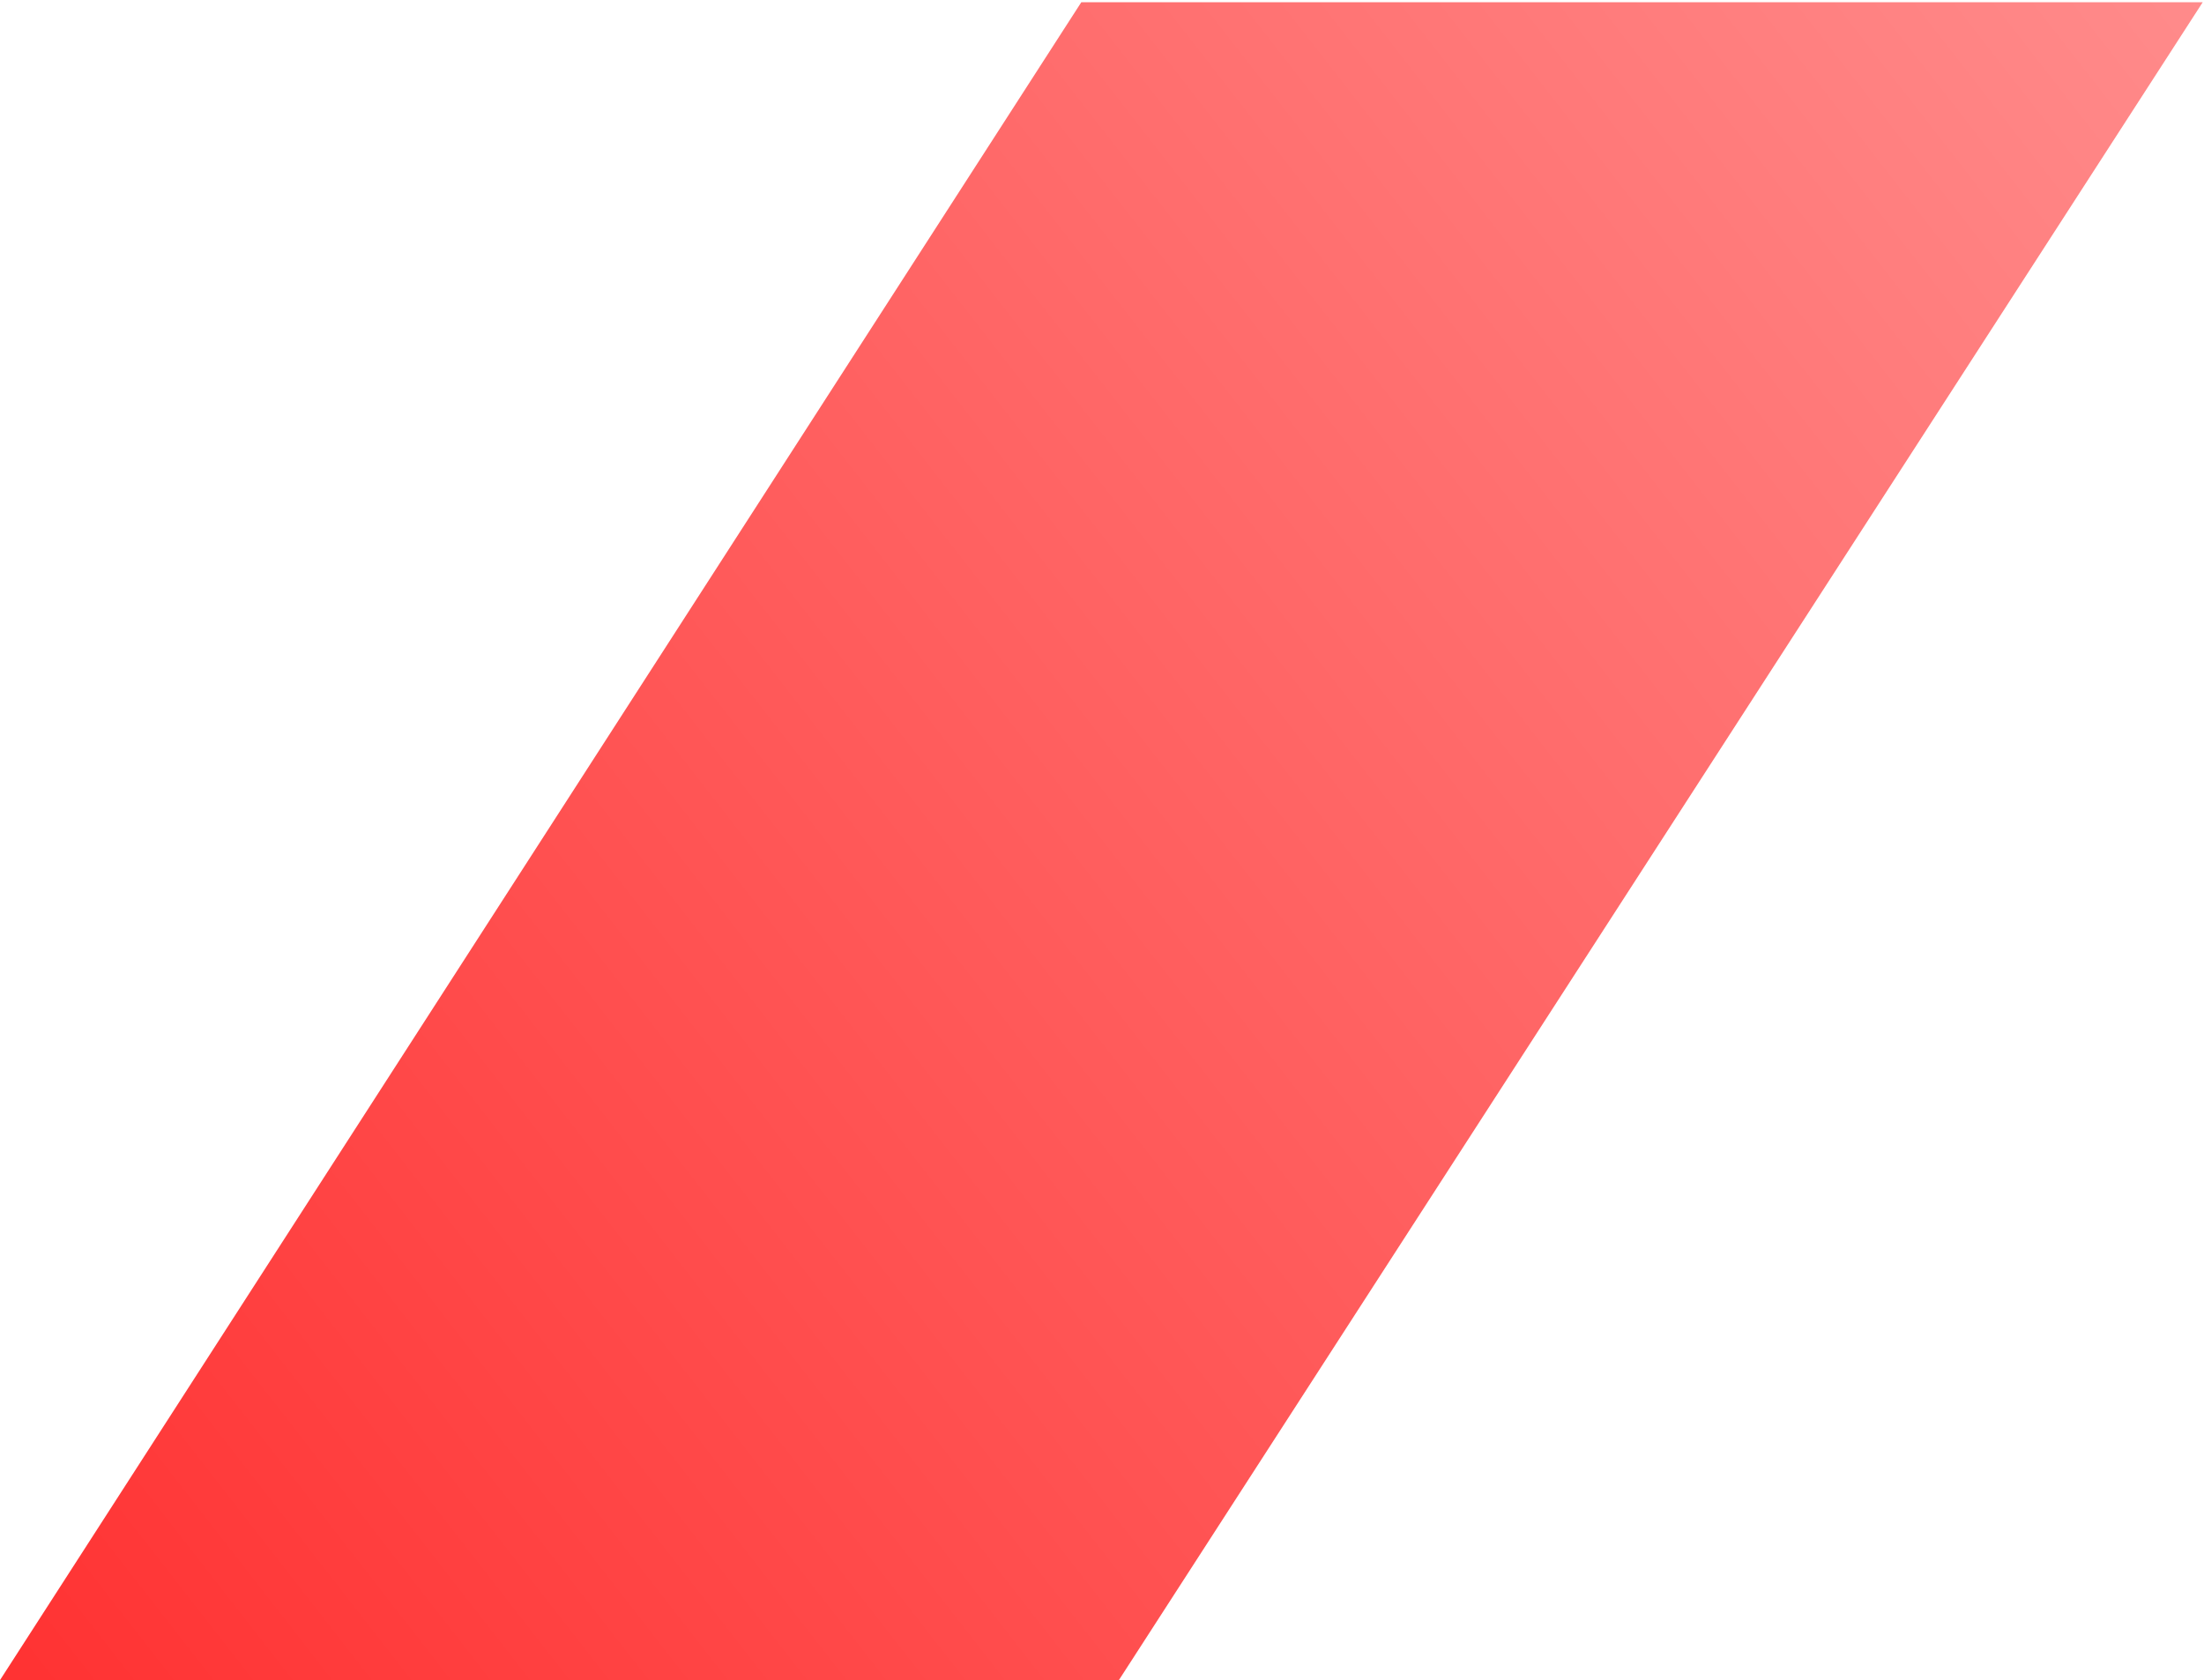 <svg width="442" height="337" viewBox="0 0 442 337" fill="none" xmlns="http://www.w3.org/2000/svg">
<path opacity="0.8" d="M216.849 0.447H441.743L224.387 337H0L216.849 0.447Z" fill="url(#paint0_linear_102_10302)"/>
<defs>
<linearGradient id="paint0_linear_102_10302" x1="441.128" y1="-2.268" x2="6.569" y2="336.286" gradientUnits="userSpaceOnUse">
<stop stop-color="#FF6E6E"/>
<stop offset="1" stop-color="#FF0000"/>
</linearGradient>
</defs>
</svg>
